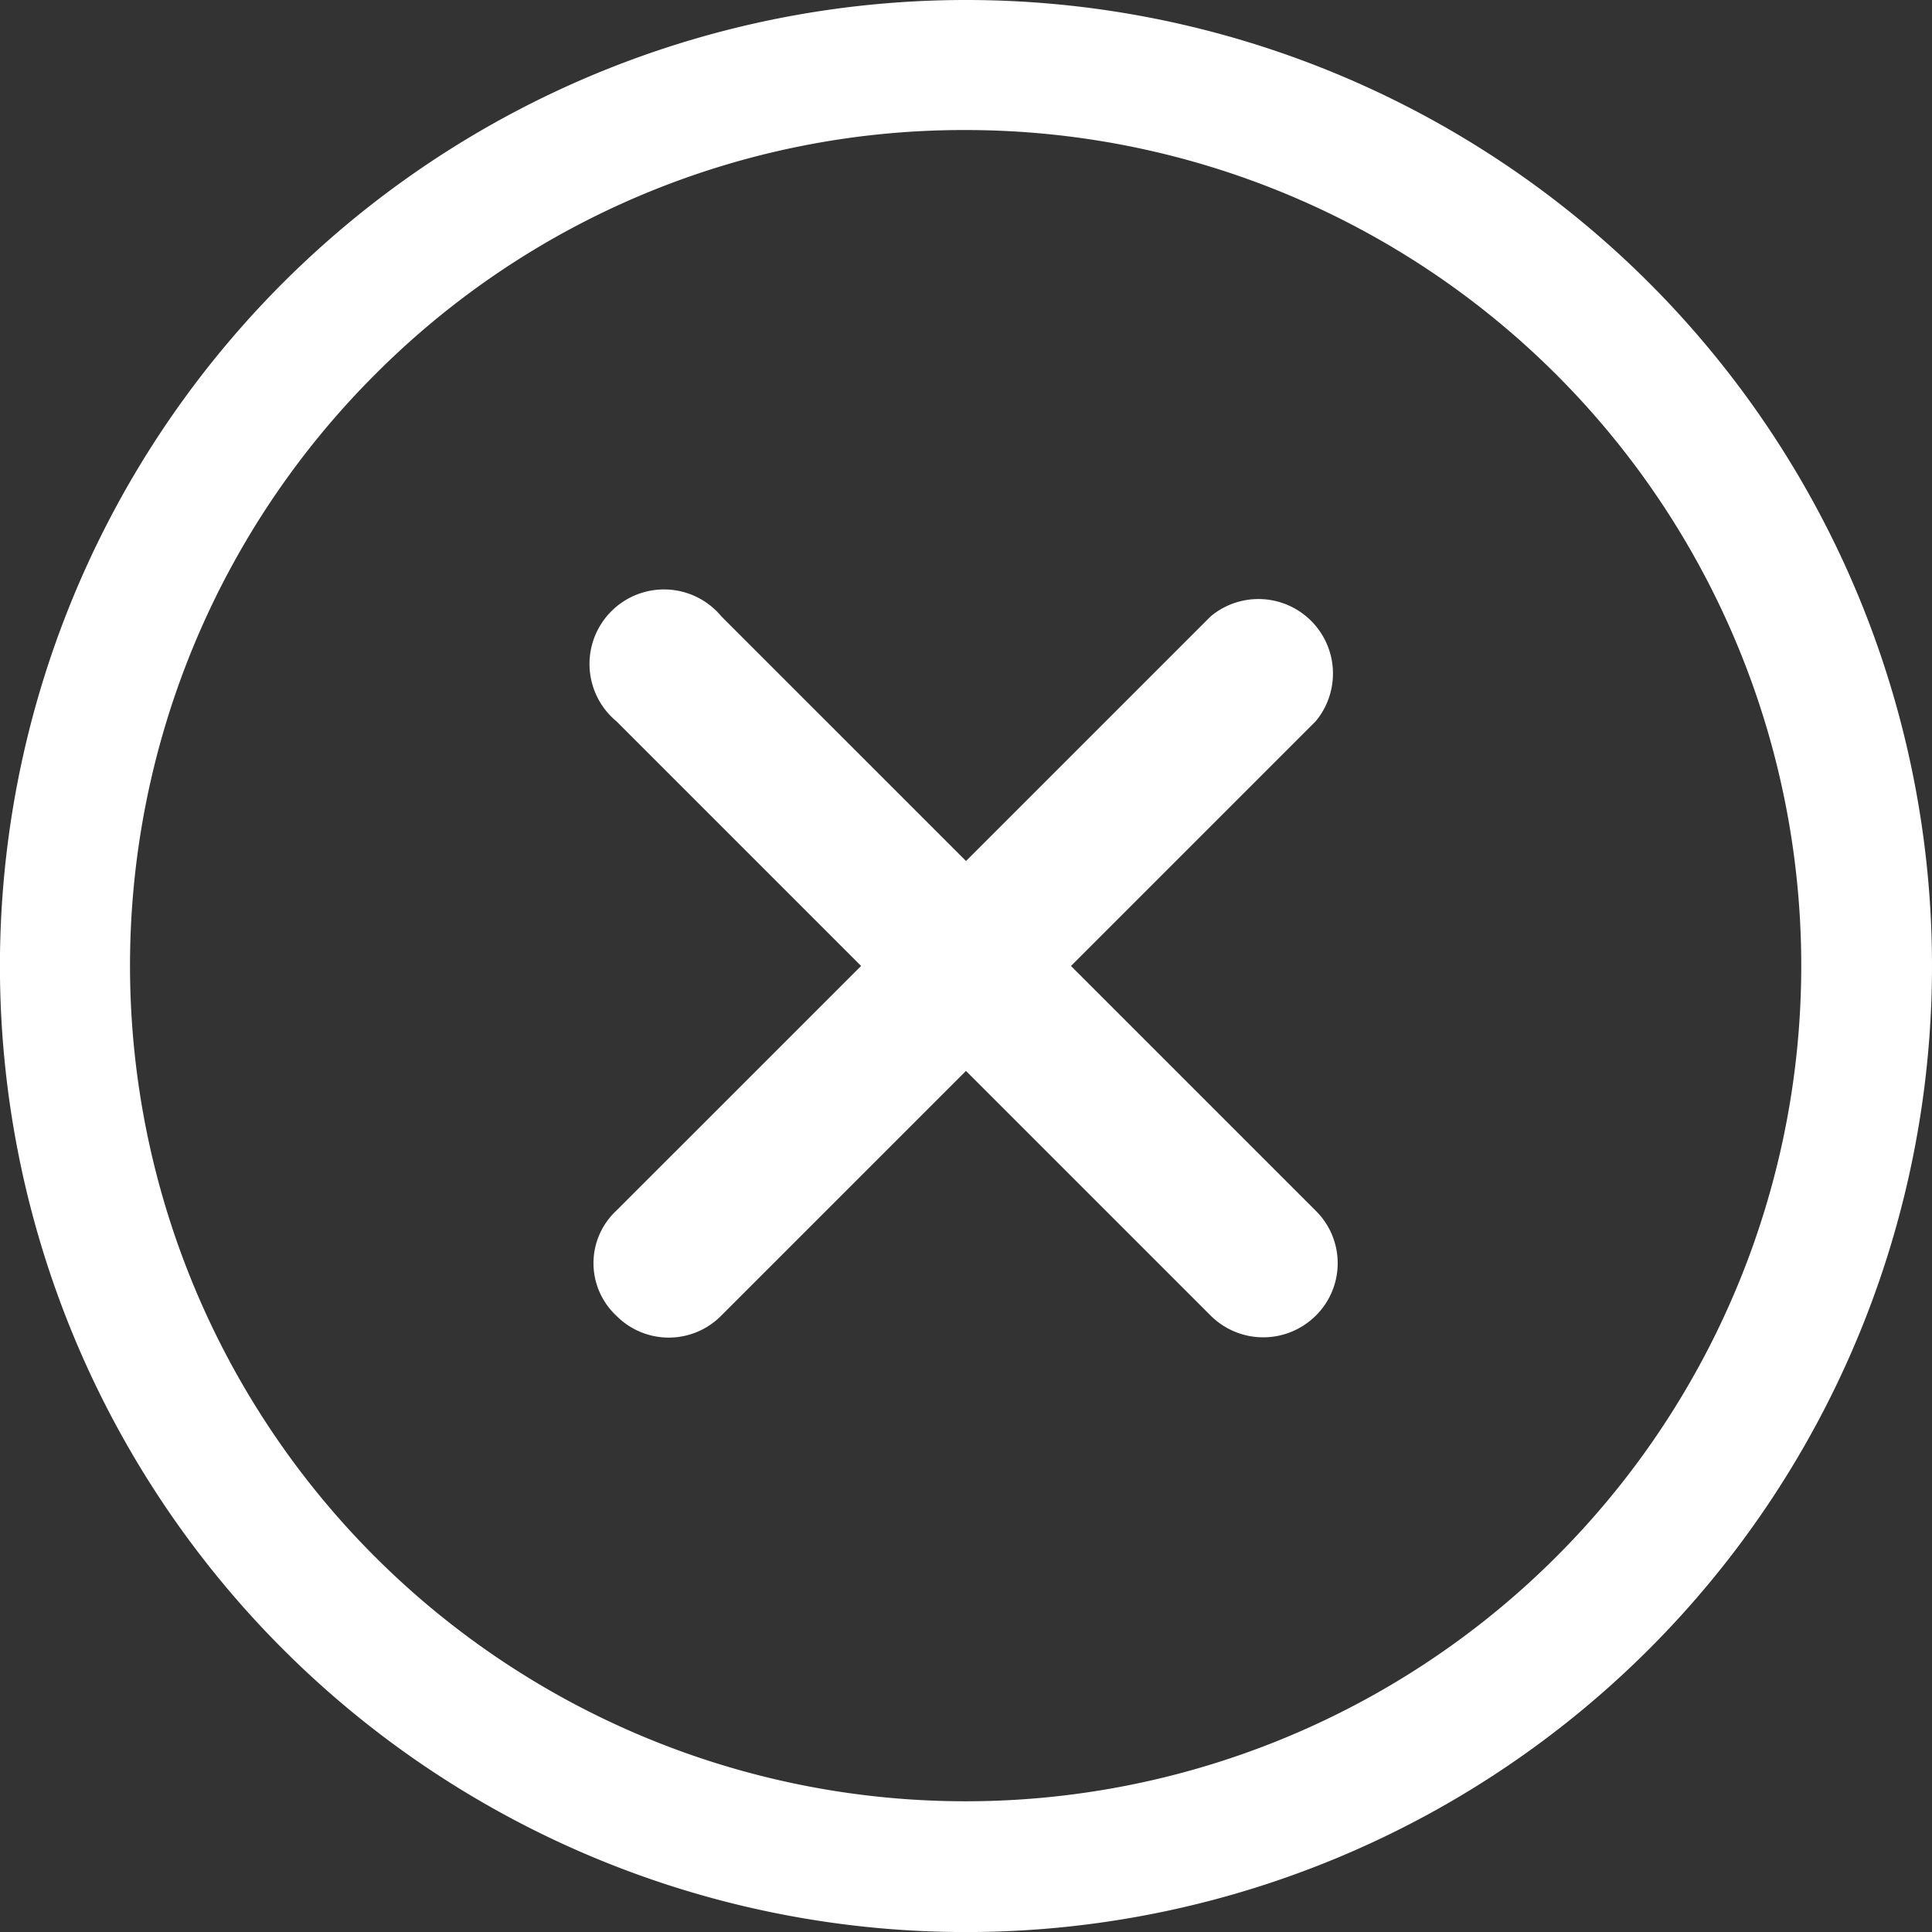 <svg xmlns="http://www.w3.org/2000/svg" width="31.111" height="31.111" viewBox="0 0 31.111 31.111">
  <rect x="0" y="0" width="31.111" height="31.111" fill="#333333" stroke="none"/>
  <g id="Icon_ionic-ios-close-circle-outline" data-name="Icon ionic-ios-close-circle-outline" transform="translate(-3.375 -3.375)">
    <path id="Path_1193" data-name="Path 1193" d="M23.99,22.3l-3.941-3.941,3.941-3.941a1.2,1.2,0,0,0-1.69-1.69l-3.941,3.941-3.941-3.941a1.2,1.2,0,1,0-1.69,1.69l3.941,3.941L12.727,22.3a1.156,1.156,0,0,0,0,1.69,1.187,1.187,0,0,0,1.69,0l3.941-3.941L22.3,23.991a1.2,1.2,0,0,0,1.69,0A1.187,1.187,0,0,0,23.99,22.3Z" transform="translate(0.572 0.571)" fill="#fff"/>
    <path id="Path_1194" data-name="Path 1194" d="M18.931,5.469A13.456,13.456,0,1,1,9.41,9.41a13.373,13.373,0,0,1,9.52-3.941m0-2.094A15.556,15.556,0,1,0,34.486,18.931,15.553,15.553,0,0,0,18.931,3.375Z" transform="translate(0 0)" fill="#fff"/>
  </g>
</svg>
